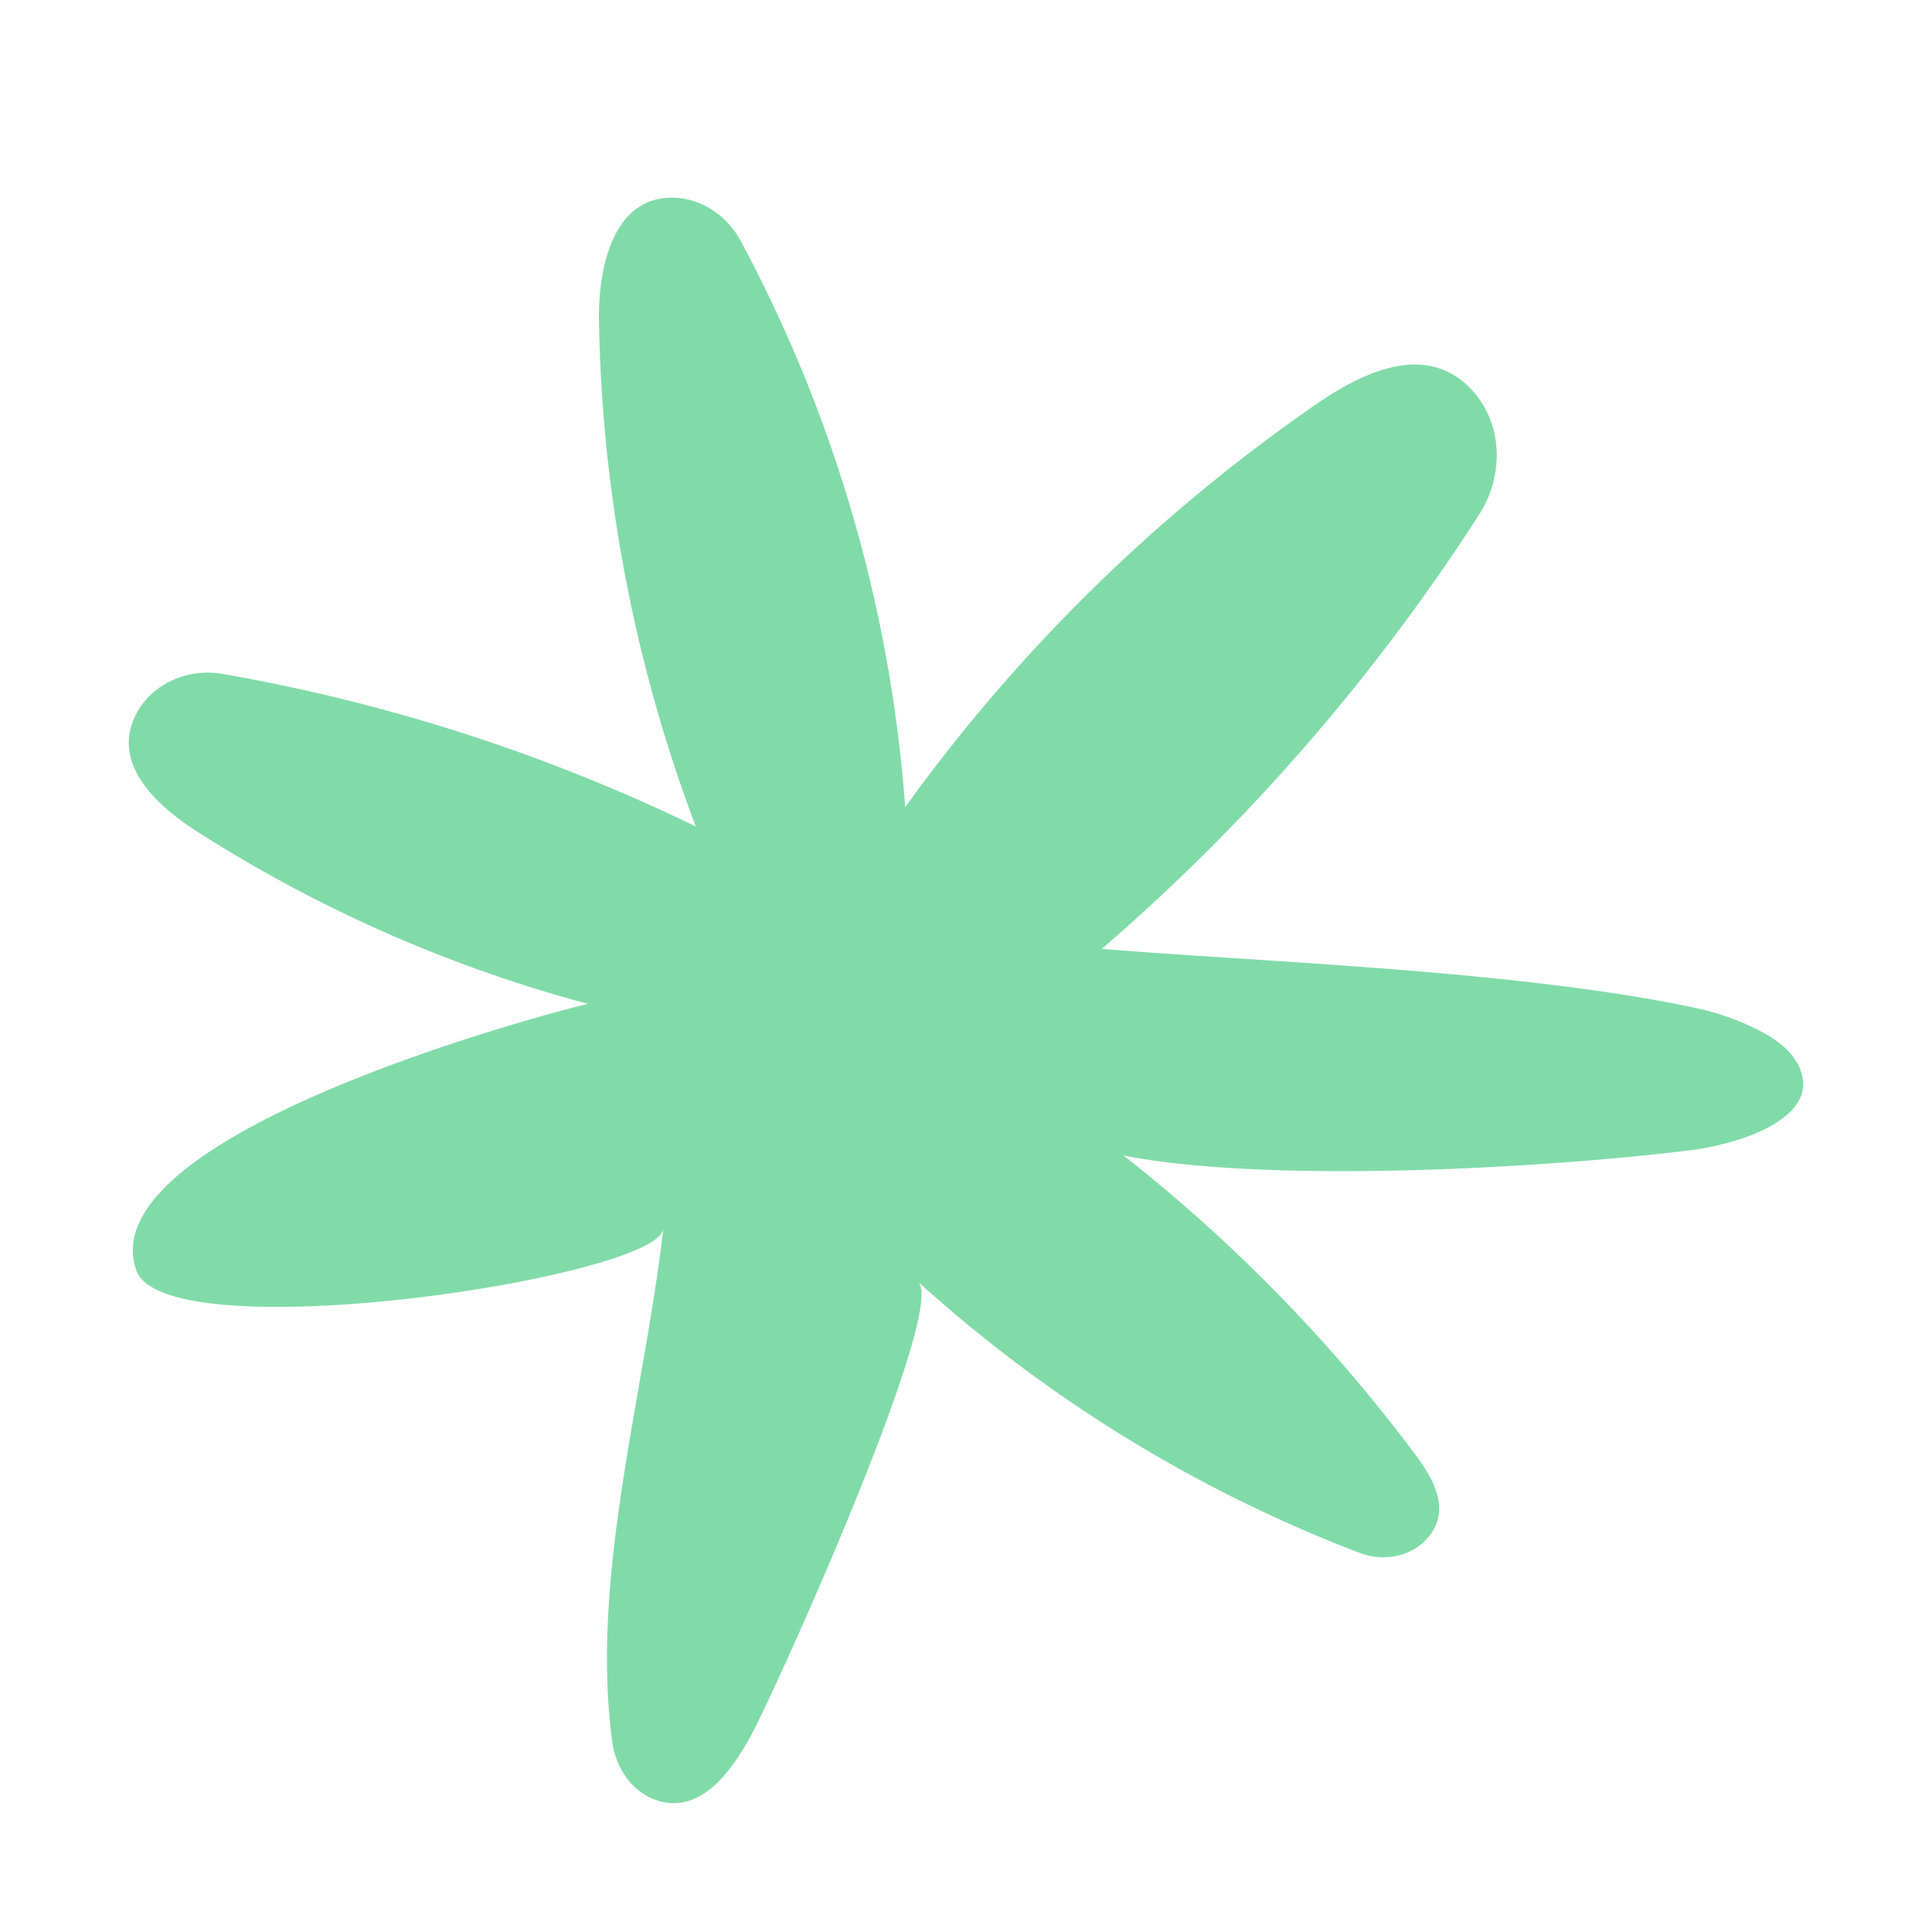 <?xml version="1.0" encoding="UTF-8"?>
<svg data-bbox="2 3.07 26.001 24.93" xmlns="http://www.w3.org/2000/svg" viewBox="0 0 30 30" height="30" width="30" data-type="color">
    <g>
        <path fill="#81DBA9" d="M26.304 15.646c-2.742-.58-6.687-.706-9.195-.912a31.2 31.2 0 0 0 5.86-6.746c.39-.606.372-1.418-.124-1.943-.703-.744-1.688-.266-2.415.237a26.3 26.3 0 0 0-6.374 6.251 22 22 0 0 0-2.552-8.788c-.218-.406-.64-.688-1.101-.675-.891.025-1.116 1.095-1.102 1.919a23.3 23.3 0 0 0 1.503 7.844 27.8 27.8 0 0 0-7.353-2.369c-.548-.095-1.125.165-1.36.67-.343.742.345 1.378.968 1.777a21.6 21.6 0 0 0 6.069 2.676c-1.315.325-7.714 2.134-7.012 4.137.448 1.275 8.097.118 8.184-.643-.299 2.586-1.136 5.396-.794 7.958.053.388.277.753.641.897.695.276 1.193-.4 1.51-.979.38-.692 3.06-6.635 2.6-7.053a21.8 21.8 0 0 0 6.86 4.211c.39.148.854.046 1.098-.292.303-.42.026-.883-.245-1.246a24.7 24.7 0 0 0-4.523-4.634c2.25.44 6.508.2 8.785-.08.764-.093 1.913-.47 1.753-1.156-.08-.341-.373-.565-.757-.75a4 4 0 0 0-.924-.31" data-color="1"/>
    </g>
</svg>

